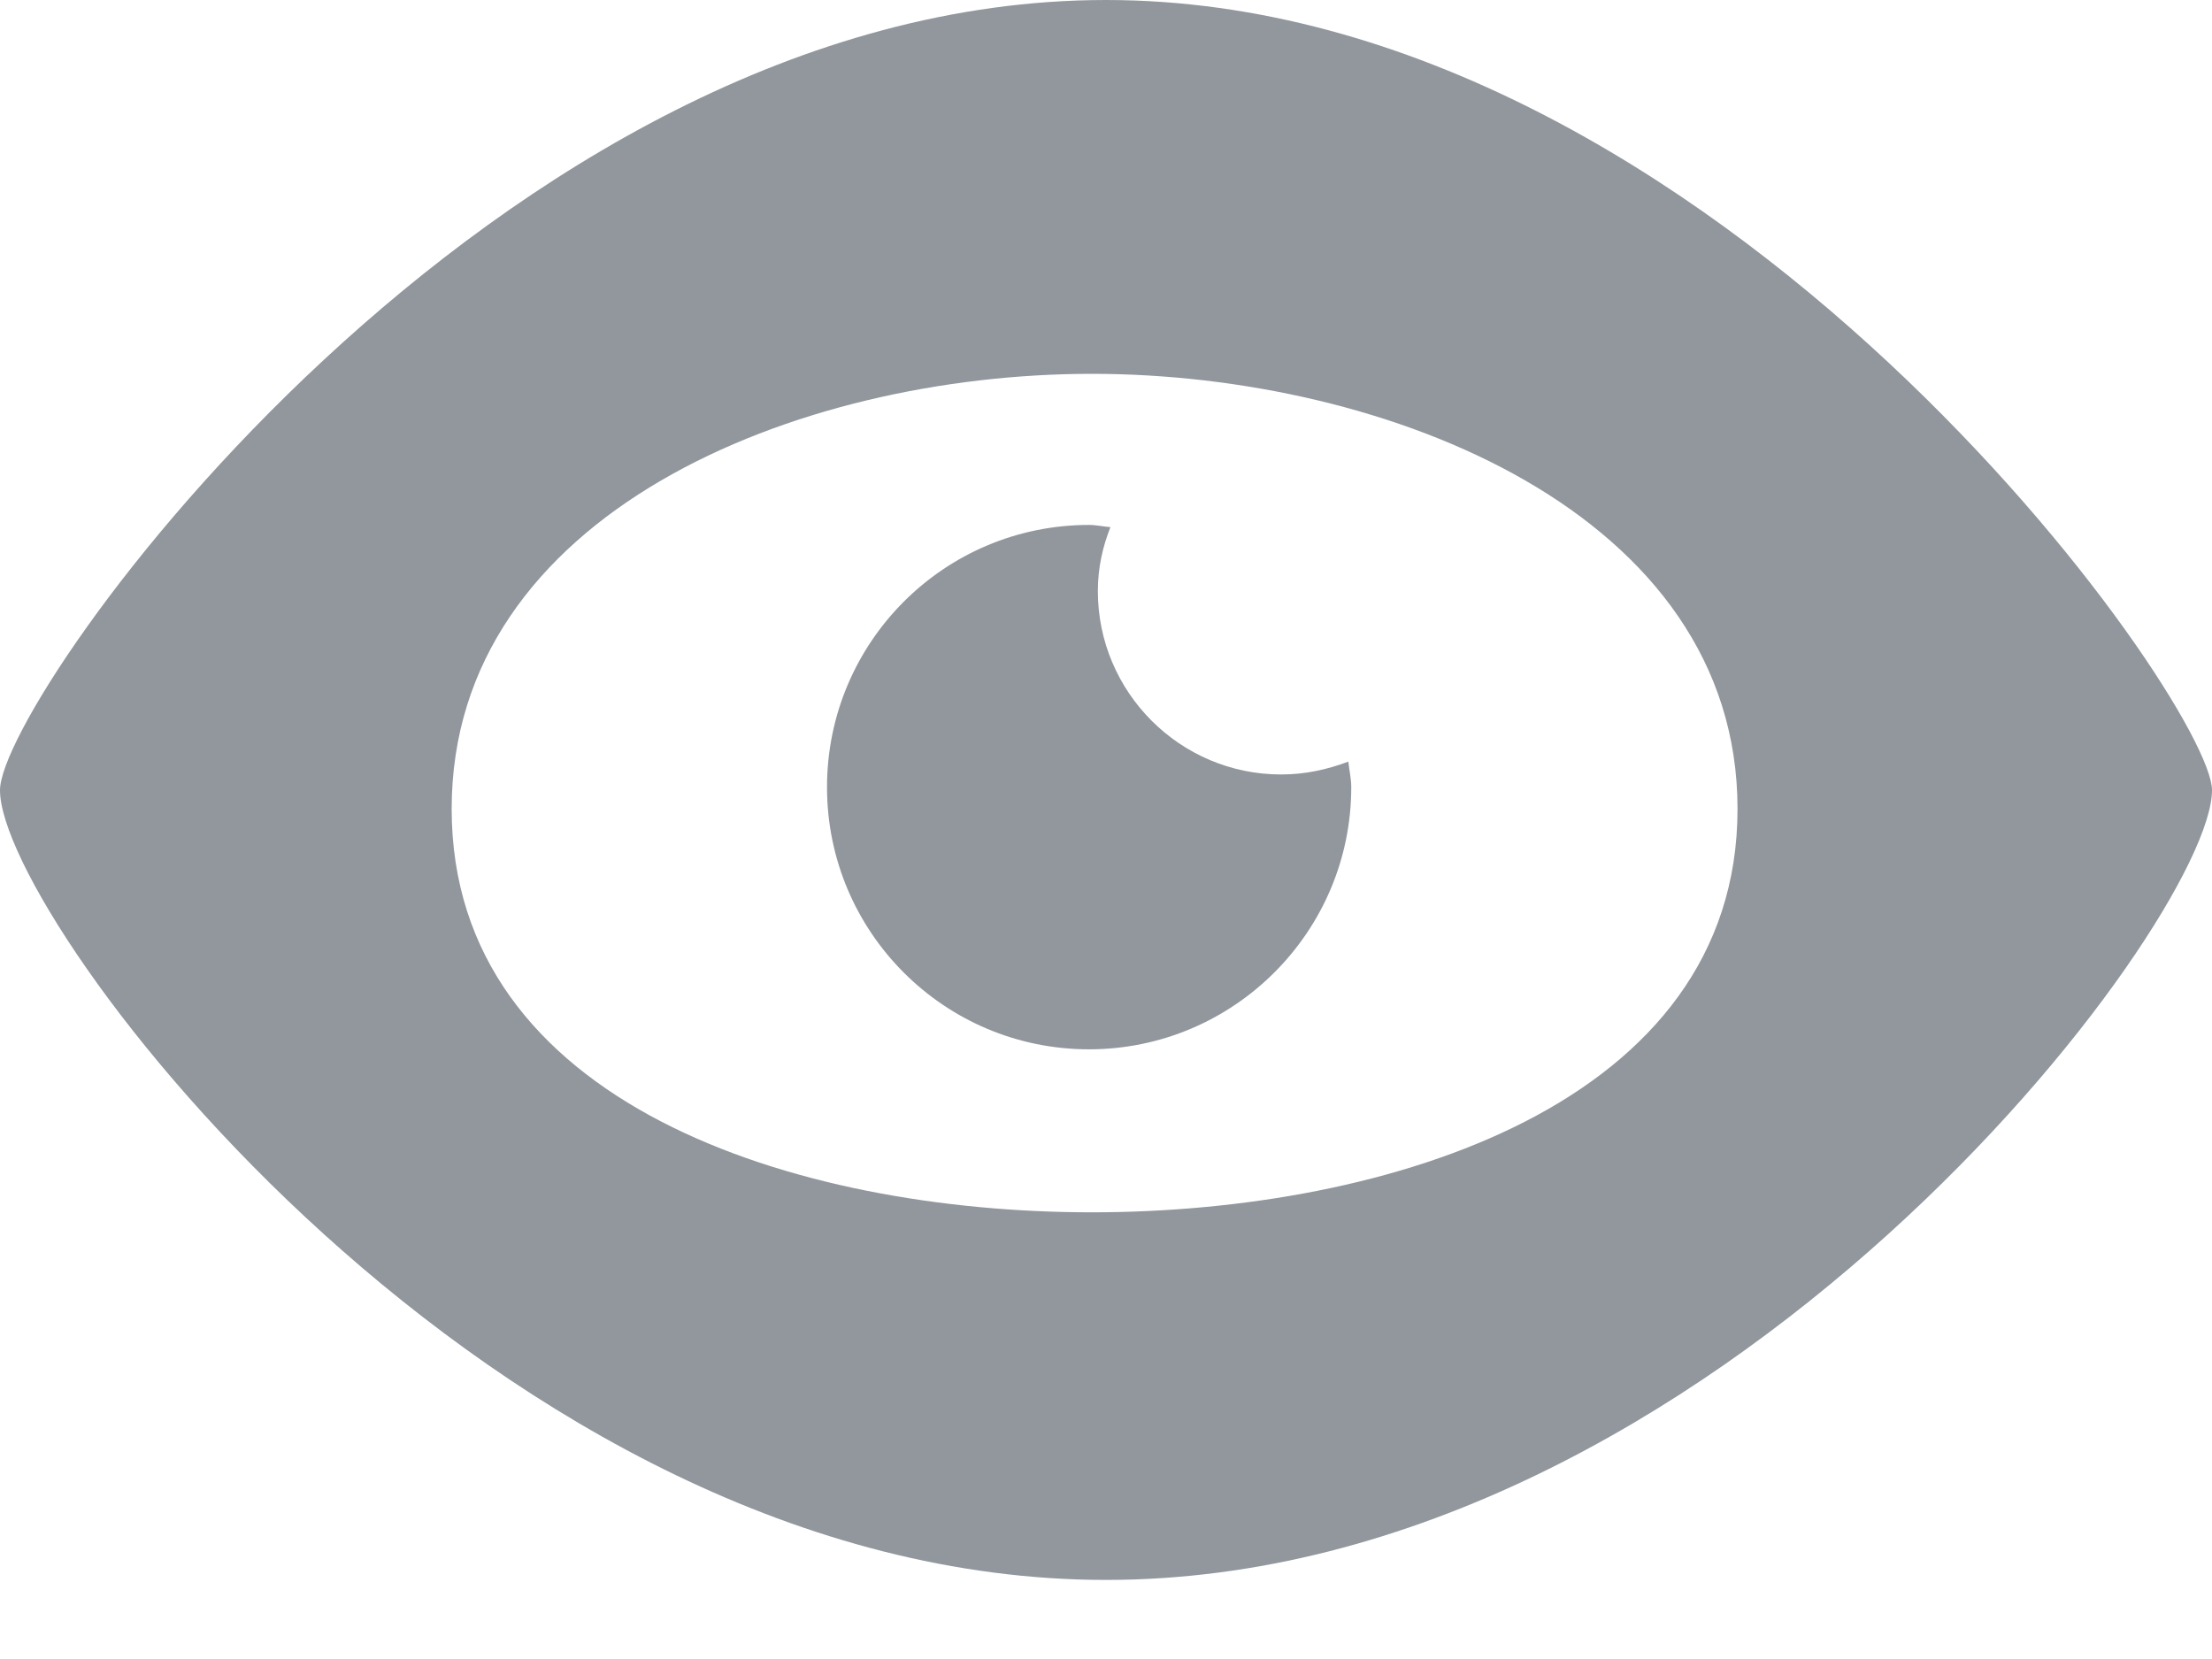 <svg width="16" height="12" viewBox="0 0 16 12" fill="none" xmlns="http://www.w3.org/2000/svg">
<path d="M8 11.428C3.581 11.428 0 6.663 0 5.716C0 5.034 3.581 0 8 0C12.418 0 16 5.08 16 5.716C15.999 6.667 12.417 11.428 8 11.428ZM7.897 2.704C5.76 2.704 3.267 3.714 3.267 5.851C3.267 7.988 5.76 8.769 7.897 8.769C10.034 8.769 12.568 7.988 12.568 5.851C12.568 3.714 10.034 2.704 7.897 2.704ZM7.941 4.275C7.941 5.008 8.537 5.602 9.267 5.602C9.441 5.602 9.601 5.566 9.753 5.509C9.759 5.571 9.774 5.63 9.774 5.694C9.774 6.741 8.922 7.59 7.877 7.59C6.83 7.59 5.982 6.741 5.982 5.694C5.982 4.646 6.83 3.797 7.877 3.797C7.93 3.797 7.981 3.809 8.032 3.813C7.975 3.957 7.941 4.11 7.941 4.275Z" fill="#91979D"/>
</svg>
